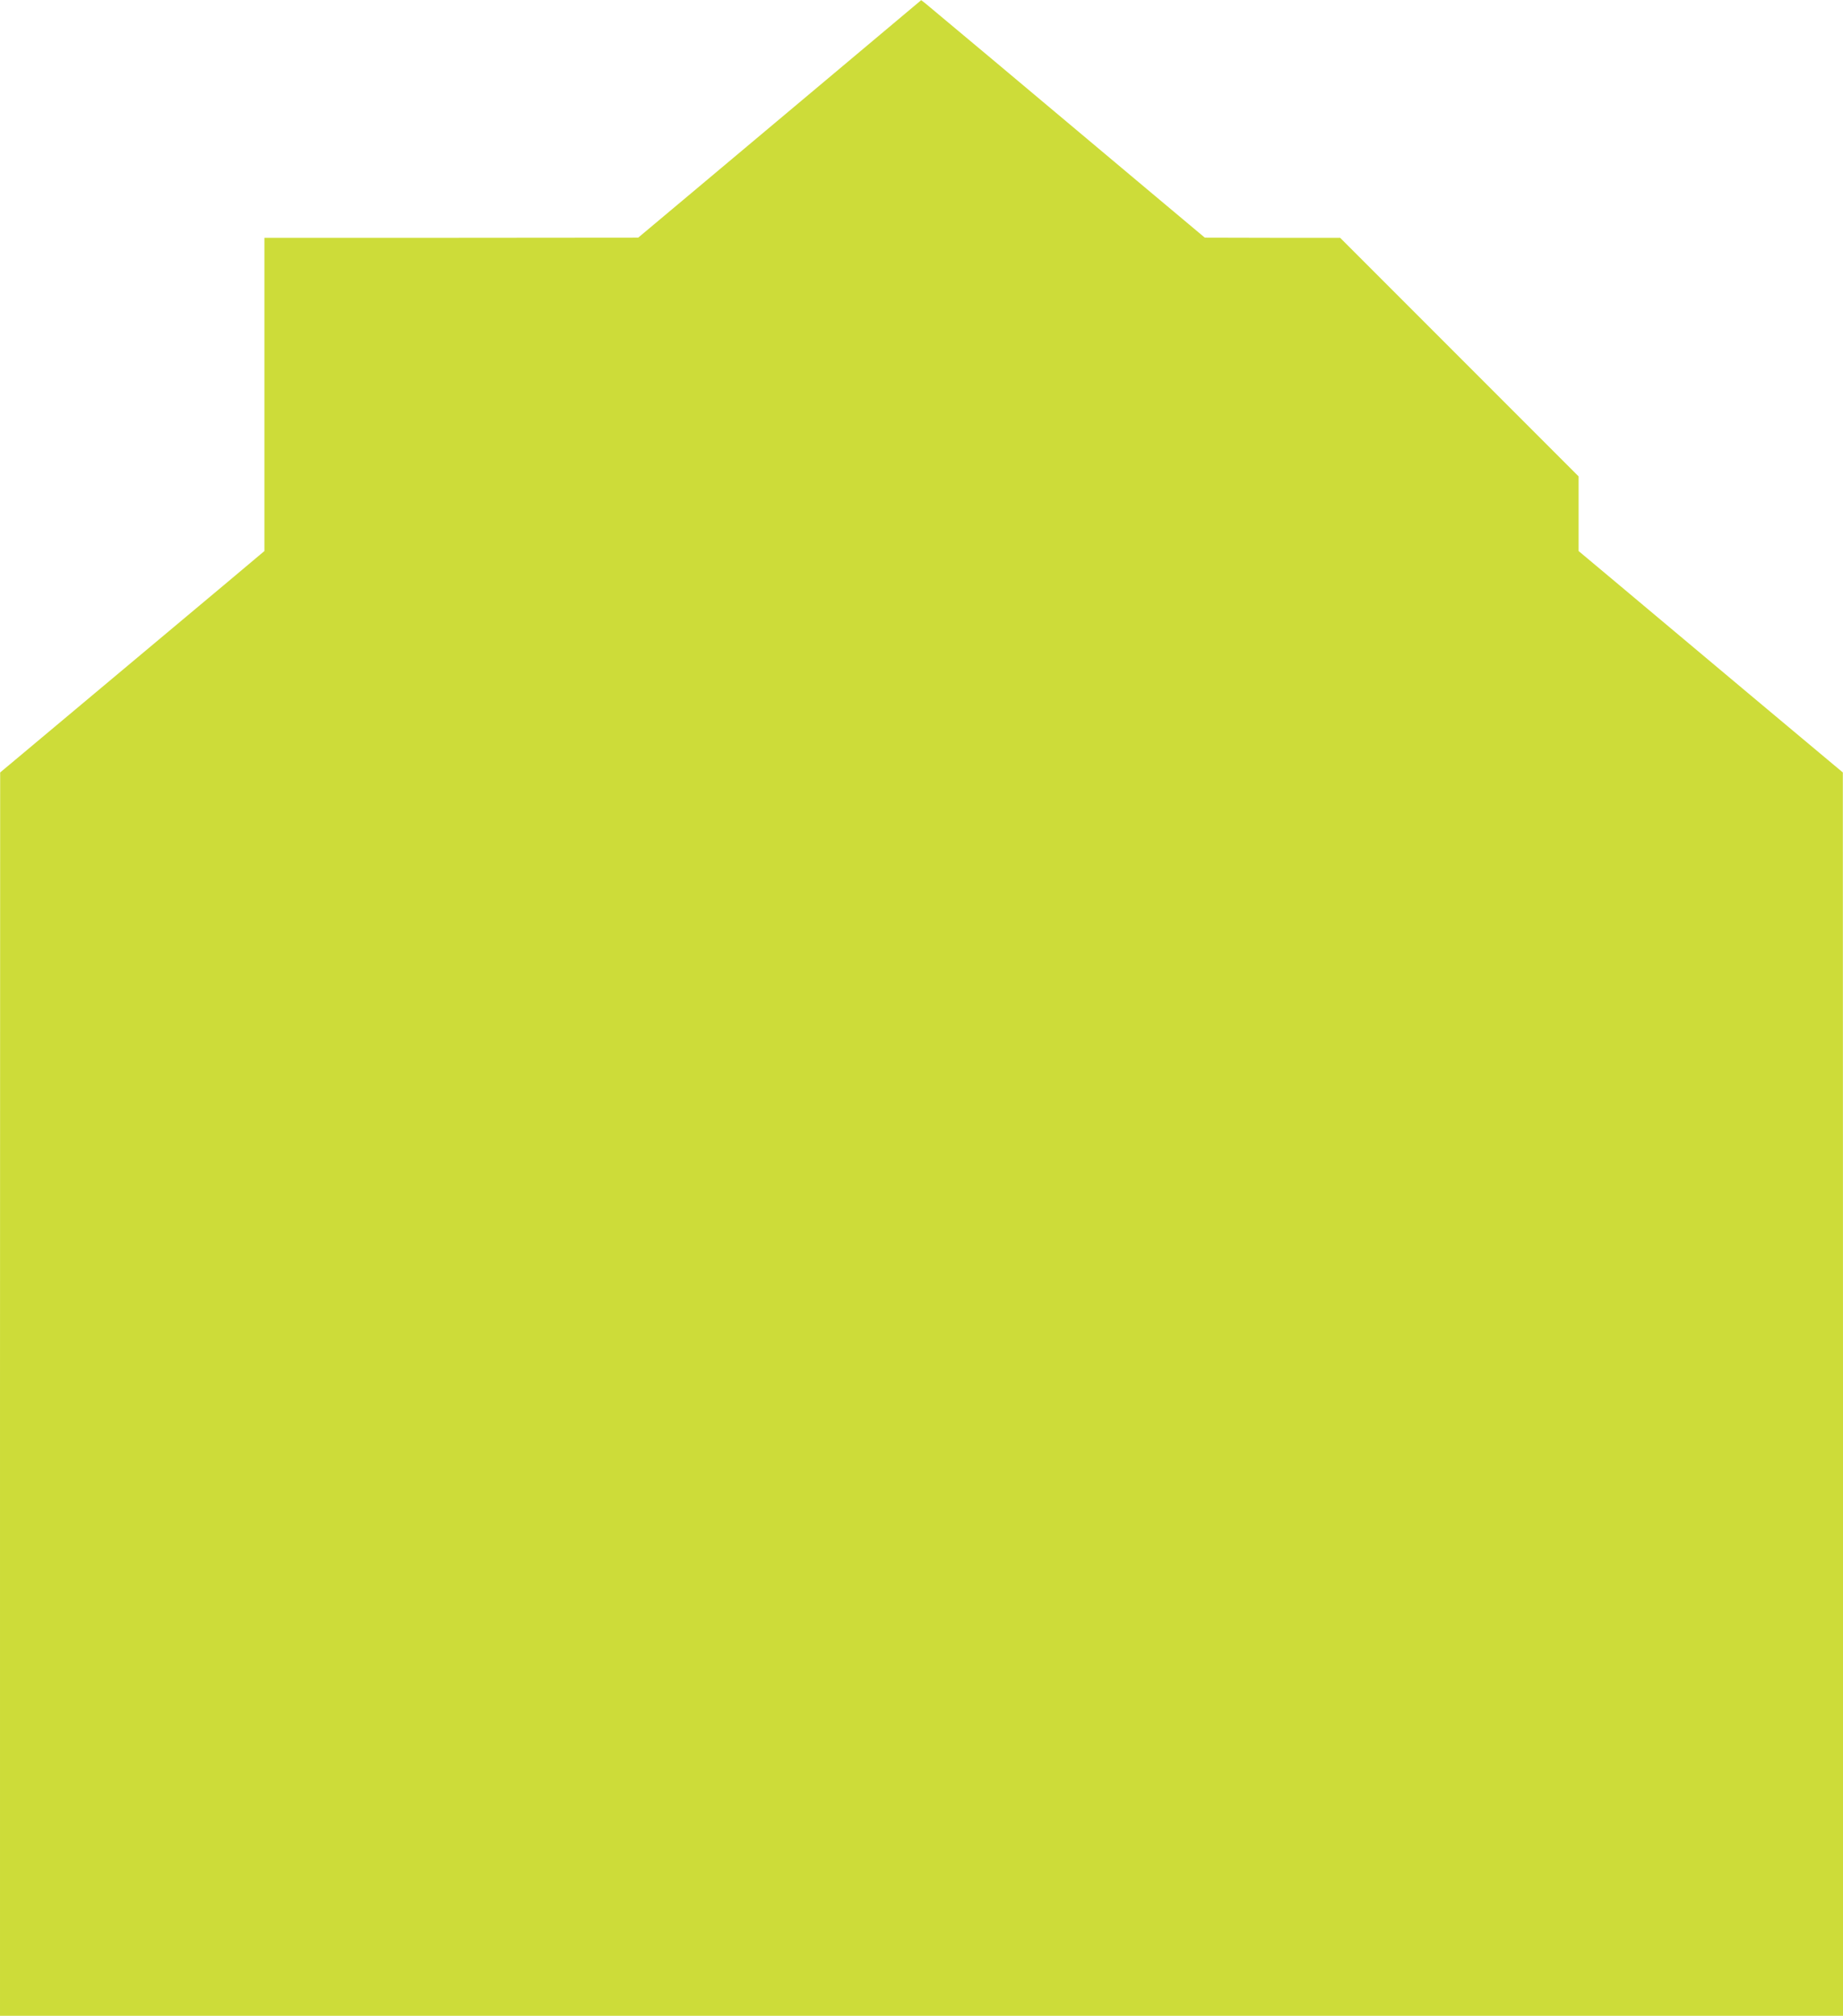 <?xml version="1.0" standalone="no"?>
<!DOCTYPE svg PUBLIC "-//W3C//DTD SVG 20010904//EN"
 "http://www.w3.org/TR/2001/REC-SVG-20010904/DTD/svg10.dtd">
<svg version="1.0" xmlns="http://www.w3.org/2000/svg"
 width="1171pt" height="1280pt" viewBox="0 0 1171 1280"
 preserveAspectRatio="xMidYMid meet">
<g transform="translate(0,1280) scale(0.1,-0.1)"
fill="#cddc39" stroke="none">
<path d="M5324 12355 c-291 -244 -695 -583 -899 -754 l-370 -310 -1187 -1
-1188 0 0 -994 0 -995 -232 -195 c-537 -450 -1260 -1055 -1350 -1130 l-97 -81
-1 -3947 0 -3948 5855 0 5855 0 0 3948 -1 3947 -97 81 c-90 75 -813 680 -1349
1130 l-233 195 0 237 0 237 -758 758 -757 757 -430 0 -430 1 -370 310 c-718
603 -1381 1158 -1406 1178 l-26 20 -529 -444z"/>
</g>
</svg>
